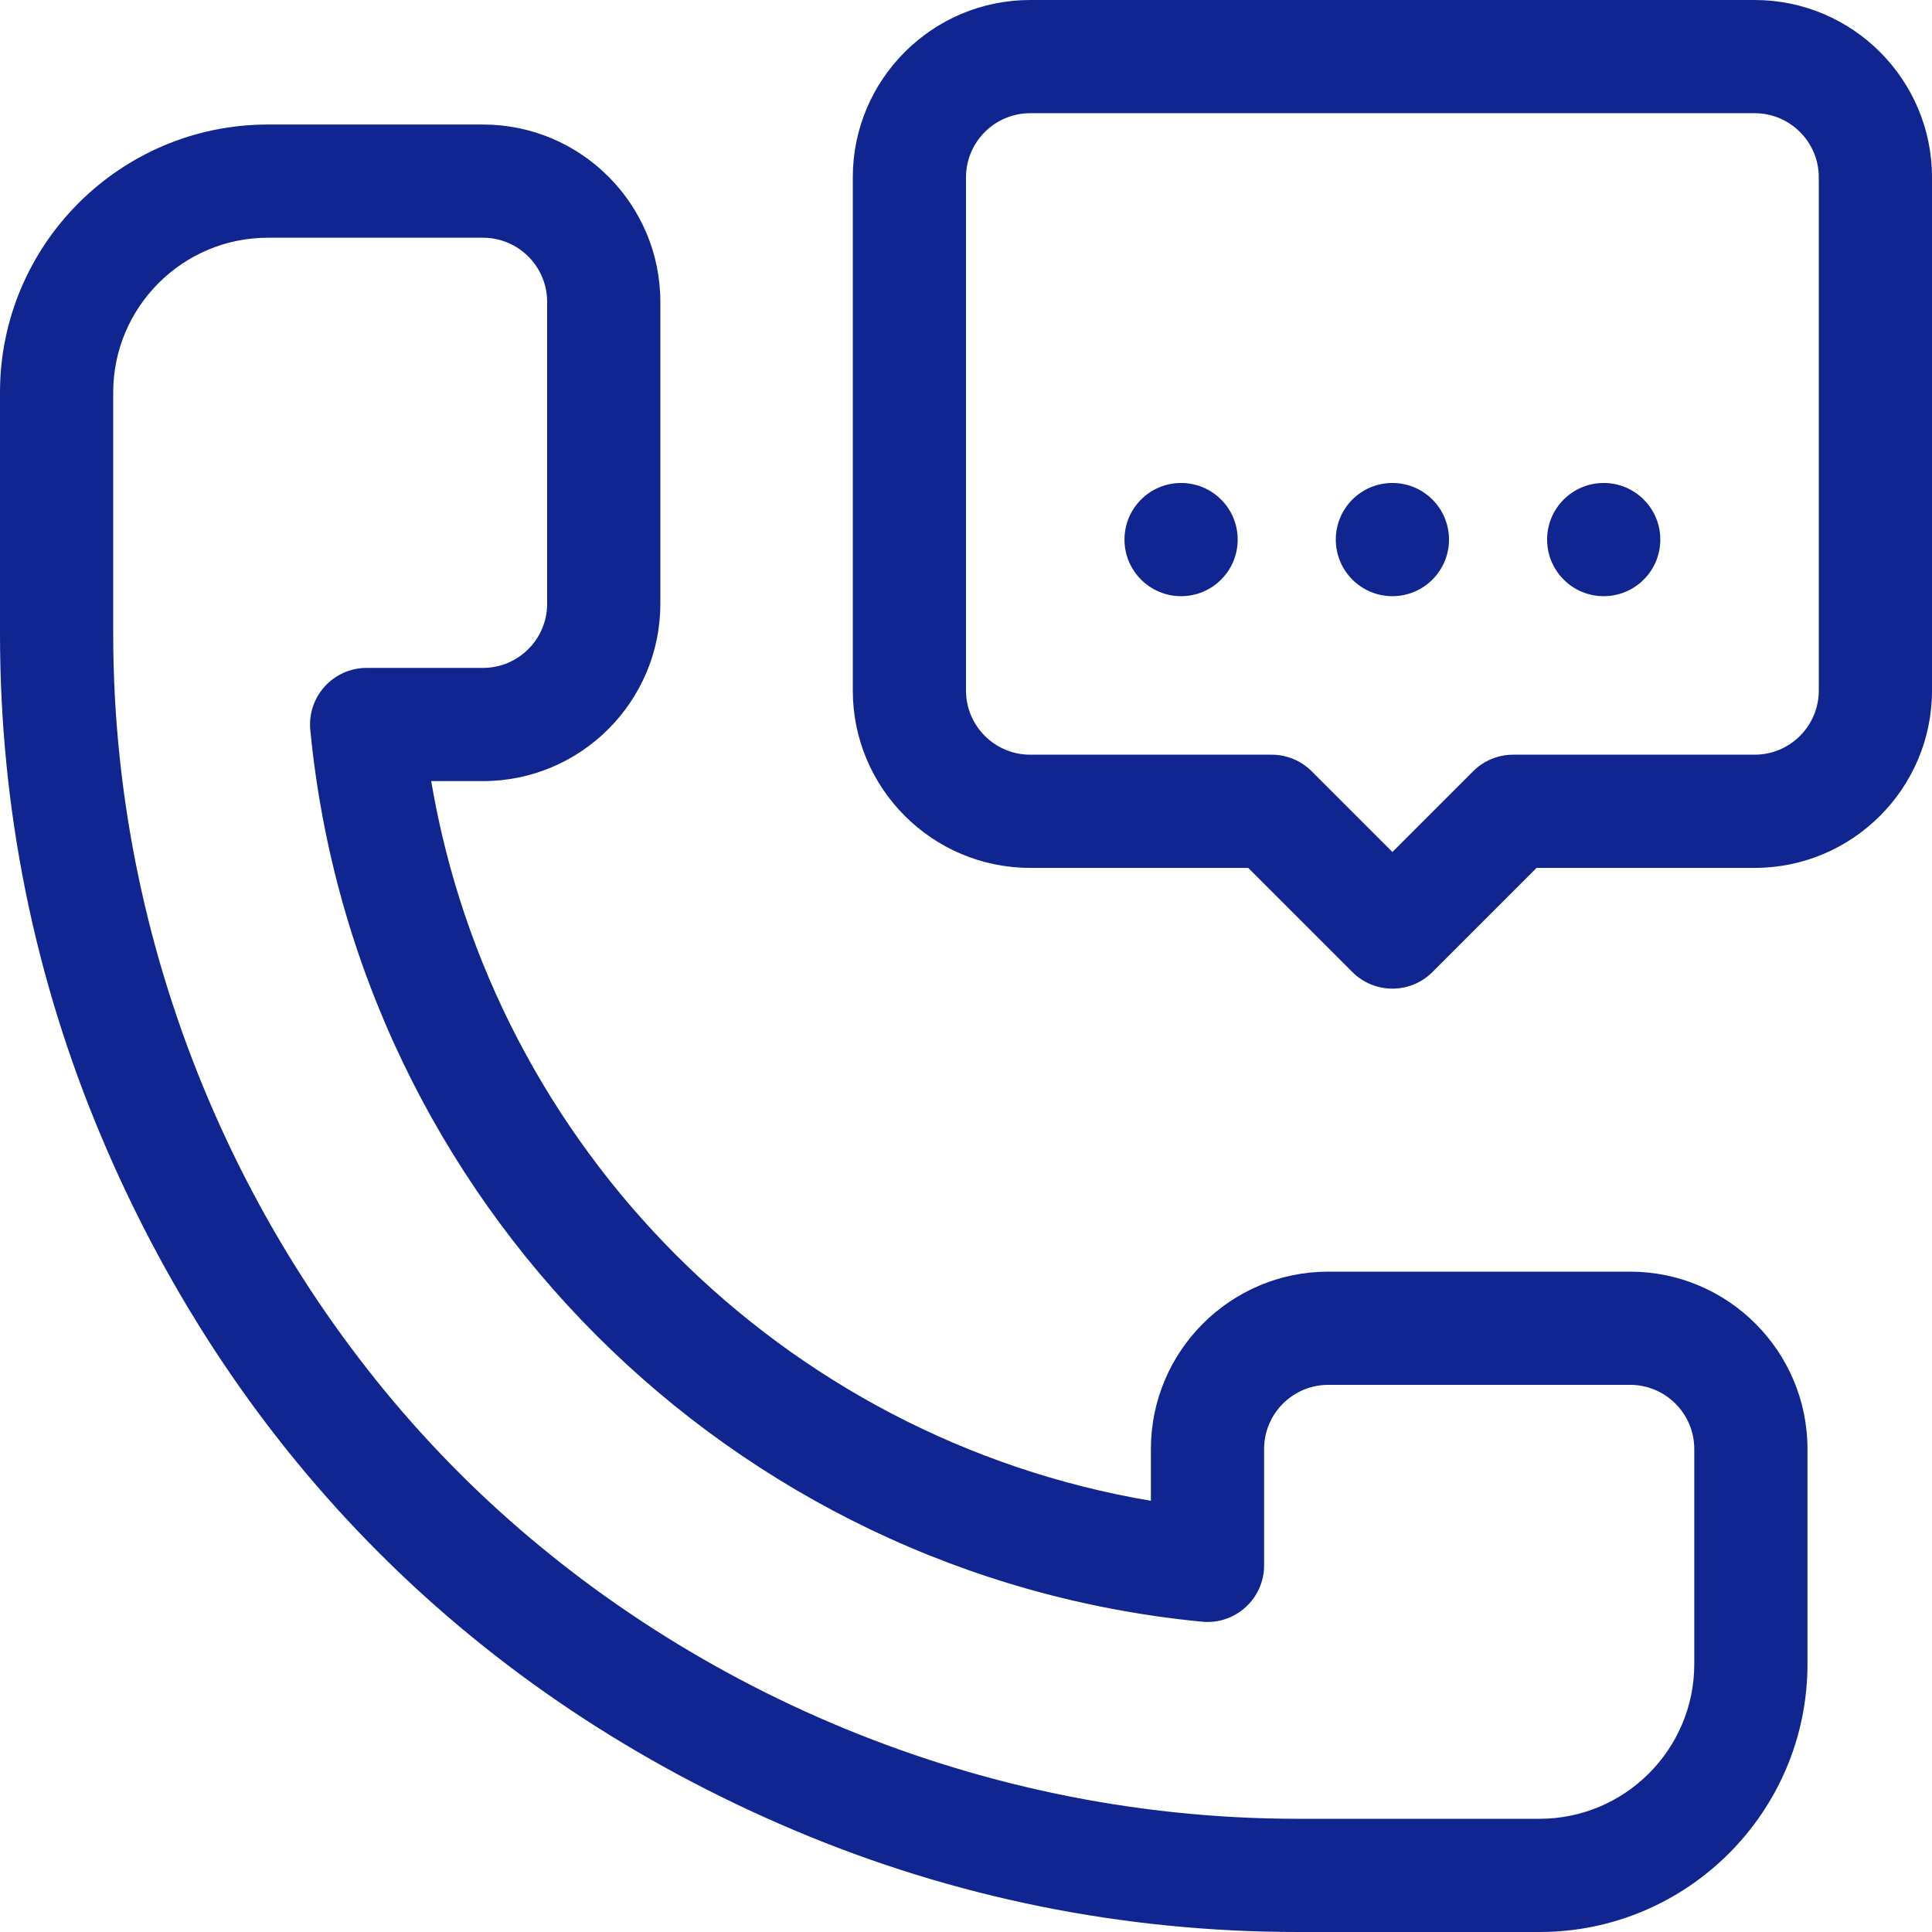 <svg id="Capa_1" enable-background="new 0 0 512 512" height="512" viewBox="0 0 512 512" width="512" xmlns="http://www.w3.org/2000/svg"><g><path d="m432 337h-80c-25.916 0-47 21.084-47 47v13.726c-97.397-16.451-174.275-93.329-190.726-190.726h13.726c25.916 0 47-21.084 47-47v-80c0-25.916-21.084-47-47-47h-57c-39.149 0-71 31.851-71 71v64c0 46.28 9.076 91.206 26.977 133.527 35.841 84.738 99.446 147.946 183.495 183.496 42.322 17.901 87.247 26.977 133.528 26.977h64c39.149 0 71-31.851 71-71v-57c0-25.916-21.084-47-47-47zm17 104c0 22.607-18.393 41-41 41h-64c-87.985 0-167.827-37.179-222.324-91.675-54.591-54.591-91.676-134.462-91.676-222.325v-64c0-22.607 18.393-41 41-41h57c9.374 0 17 7.626 17 17v80c0 9.374-7.626 17-17 17h-30.835c-8.837 0-15.782 7.62-14.931 16.44 12.05 124.887 111.439 224.277 236.326 236.326 8.77.864 16.44-6.059 16.44-14.931v-30.835c0-9.374 7.626-17 17-17h80c9.374 0 17 7.626 17 17z" fill="#102590" opacity="1" original-fill="#000000"></path><path d="m465 0h-192c-25.916 0-47 21.084-47 47v136c0 25.916 21.084 47 47 47h57.787l27.607 27.606c5.858 5.858 15.355 5.858 21.213 0l27.606-27.606h57.787c25.916 0 47-21.084 47-47v-136c0-25.916-21.084-47-47-47zm17 183c0 9.374-7.626 17-17 17h-64c-3.978 0-7.793 1.58-10.606 4.394l-21.394 21.393-21.394-21.394c-2.813-2.813-6.628-4.393-10.606-4.393h-64c-9.374 0-17-7.626-17-17v-136c0-9.374 7.626-17 17-17h192c9.374 0 17 7.626 17 17z" fill="#102590" opacity="1" original-fill="#000000"></path><circle cx="313" cy="142.994" r="15" fill="#102590" opacity="1" original-fill="#000000"></circle><circle cx="369" cy="142.994" r="15" fill="#102590" opacity="1" original-fill="#000000"></circle><circle cx="425" cy="142.994" r="15" fill="#102590" opacity="1" original-fill="#000000"></circle></g></svg>